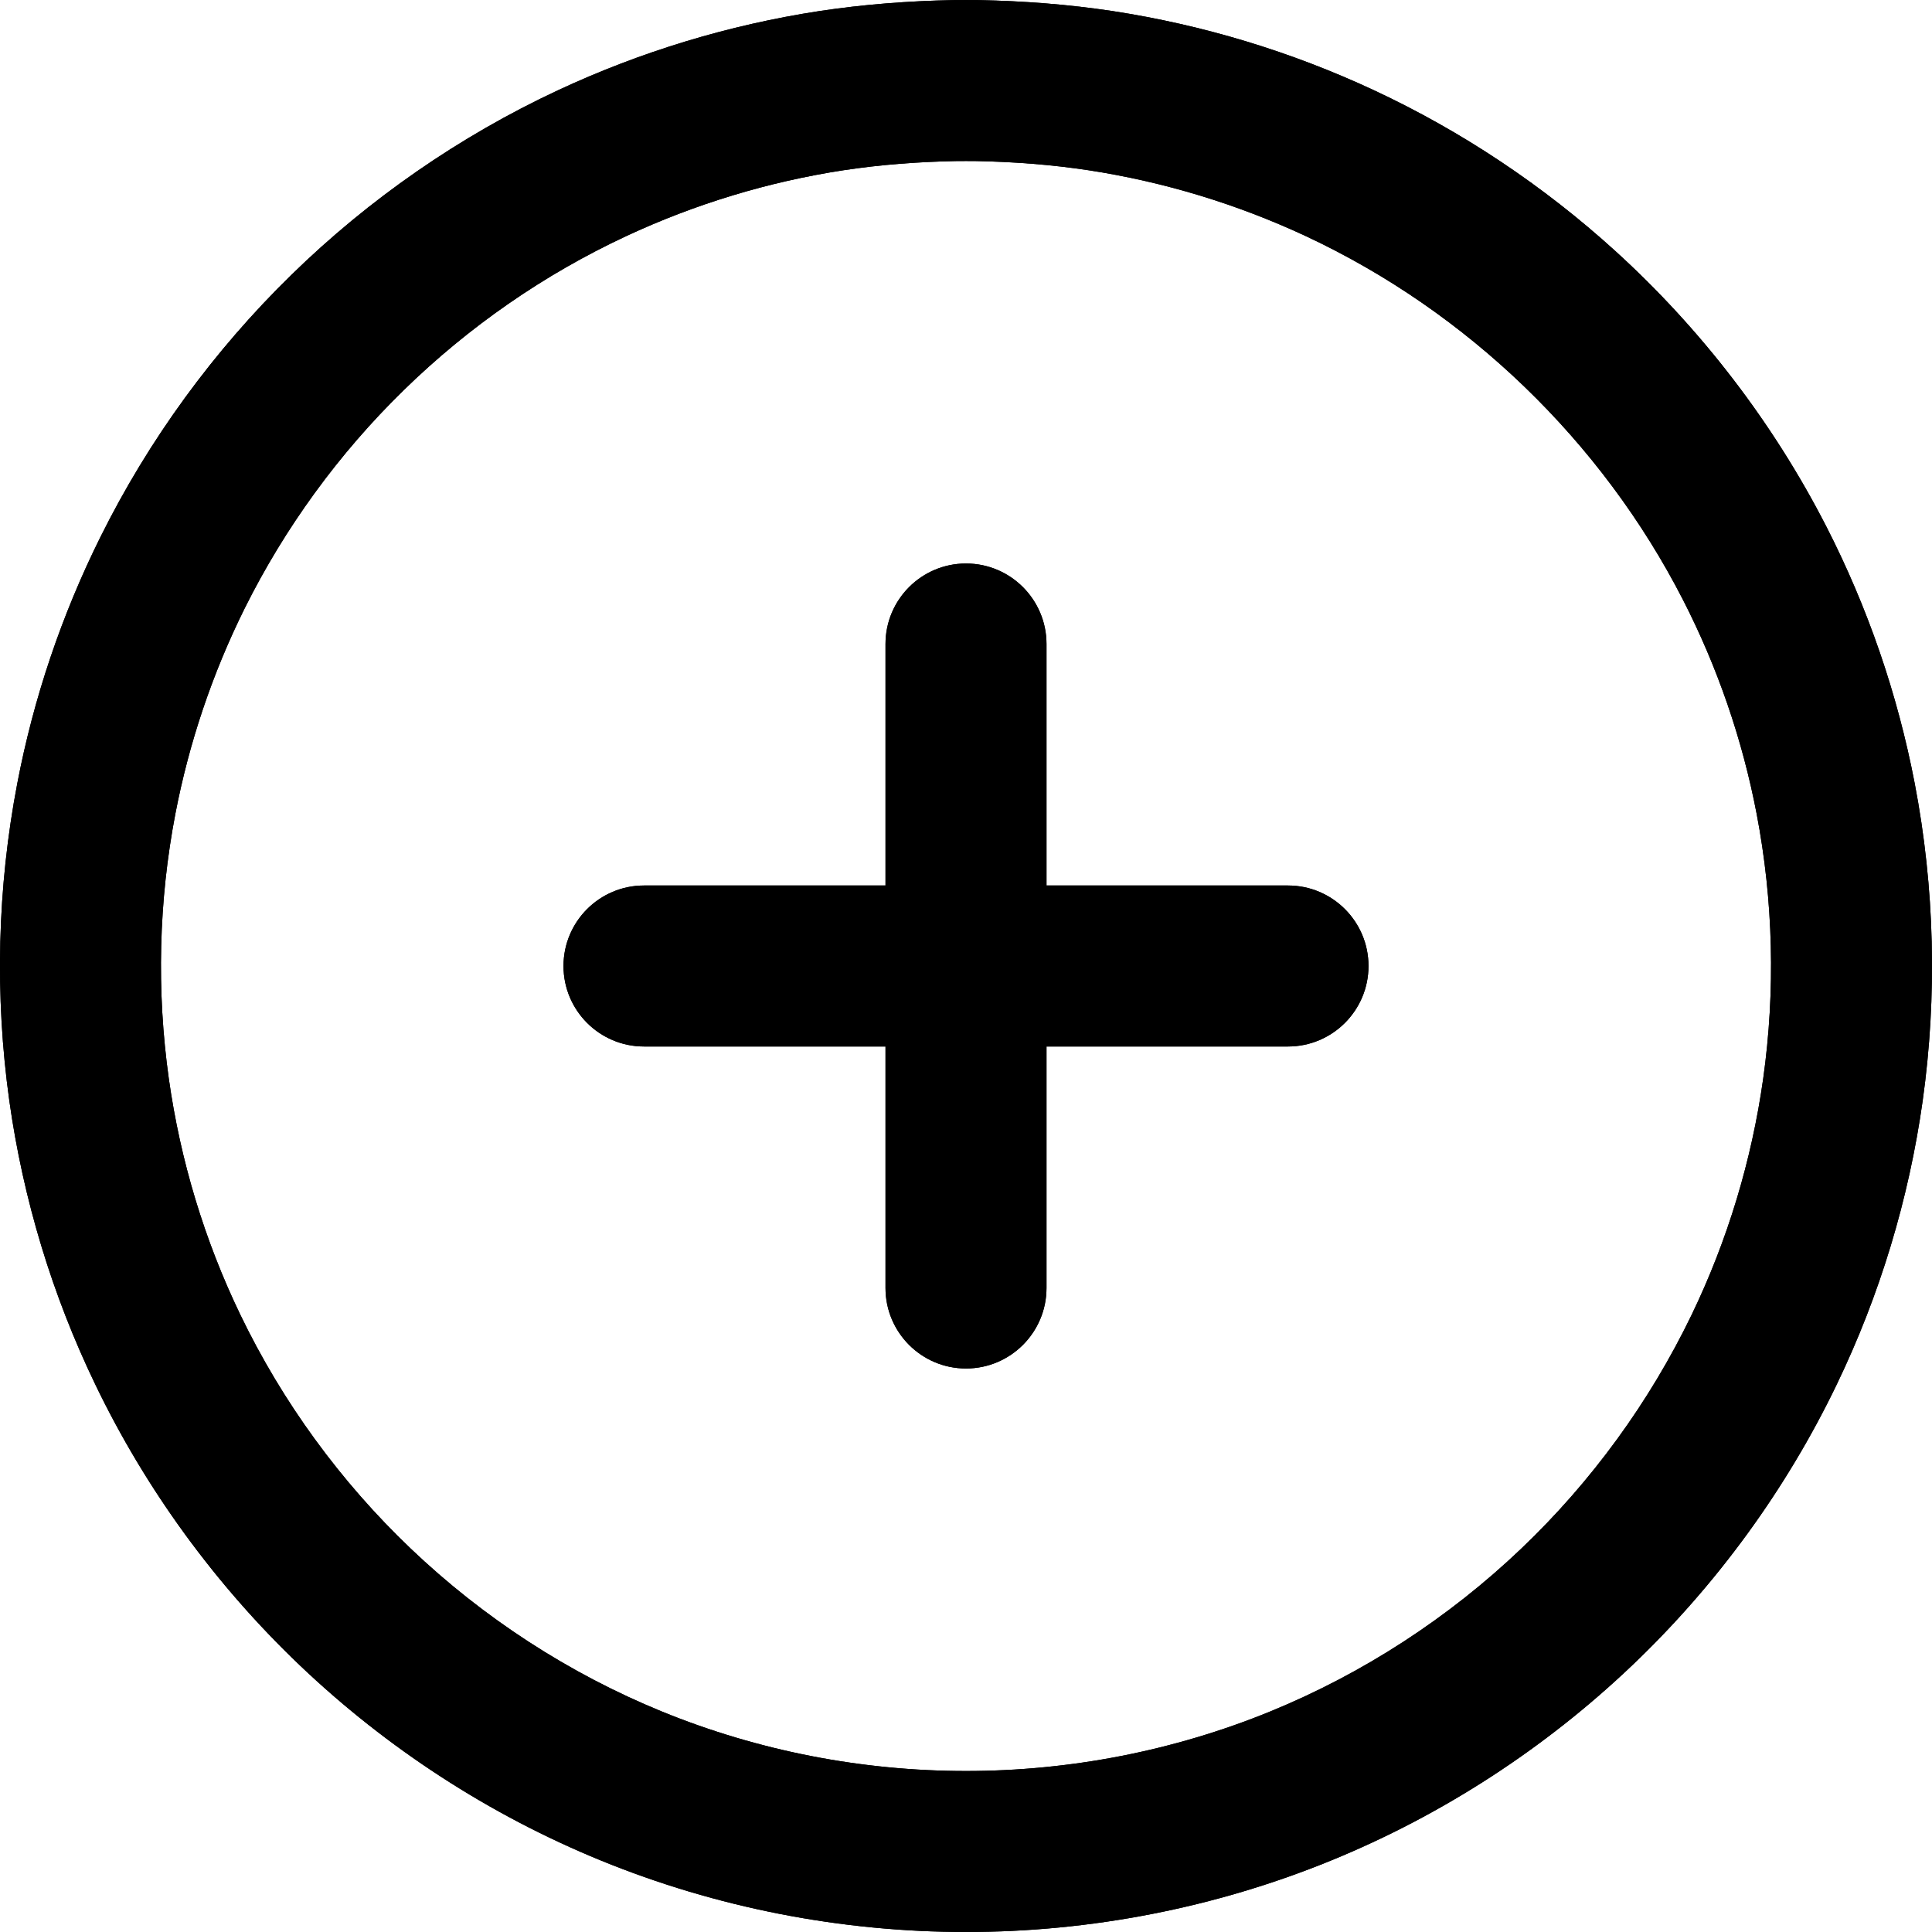 <?xml version="1.0" encoding="UTF-8" standalone="no"?><!DOCTYPE svg PUBLIC "-//W3C//DTD SVG 1.1//EN" "http://www.w3.org/Graphics/SVG/1.1/DTD/svg11.dtd"><svg width="100%" height="100%" viewBox="0 0 24 24" version="1.1" xmlns="http://www.w3.org/2000/svg" xmlns:xlink="http://www.w3.org/1999/xlink" xml:space="preserve" style="fill-rule:evenodd;clip-rule:evenodd;stroke-linejoin:round;stroke-miterlimit:1.414;"><g id="Export"><path d="M12.155,0.001c0.559,0.011 1.117,0.053 1.67,0.137c1.122,0.172 2.217,0.504 3.245,0.984c1.092,0.51 2.105,1.186 2.997,1.997c1.068,0.971 1.96,2.134 2.619,3.419c0.515,1.005 0.886,2.083 1.099,3.192c0.249,1.298 0.282,2.638 0.099,3.946c-0.172,1.222 -0.533,2.415 -1.069,3.526c-0.627,1.301 -1.491,2.486 -2.537,3.483c-1.083,1.032 -2.358,1.861 -3.743,2.427c-1.436,0.587 -2.984,0.888 -4.535,0.888c-1.551,0 -3.099,-0.301 -4.535,-0.888c-1.385,-0.566 -2.66,-1.395 -3.743,-2.427c-1.045,-0.997 -1.91,-2.182 -2.537,-3.484c-0.536,-1.11 -0.897,-2.303 -1.069,-3.525c-0.183,-1.308 -0.15,-2.648 0.099,-3.946c0.203,-1.061 0.552,-2.094 1.034,-3.062c0.6,-1.207 1.405,-2.311 2.37,-3.253c0.965,-0.943 2.089,-1.722 3.311,-2.293c1.028,-0.48 2.123,-0.812 3.245,-0.984c0.553,-0.084 1.111,-0.126 1.67,-0.137c0.156,-0.001 0.155,-0.001 0.31,0Zm-0.284,2c-0.467,0.009 -0.932,0.044 -1.394,0.114c-0.933,0.143 -1.845,0.42 -2.7,0.819c-1.02,0.476 -1.956,1.126 -2.761,1.912c-0.805,0.785 -1.476,1.706 -1.977,2.712c-0.4,0.806 -0.69,1.666 -0.86,2.549c-0.208,1.083 -0.235,2.2 -0.082,3.292c0.143,1.016 0.443,2.009 0.889,2.934c0.523,1.085 1.244,2.073 2.116,2.904c0.903,0.861 1.966,1.552 3.12,2.024c1.197,0.489 2.486,0.739 3.778,0.739c1.292,0 2.581,-0.25 3.778,-0.739c1.154,-0.472 2.217,-1.163 3.12,-2.024c0.872,-0.831 1.592,-1.819 2.116,-2.904c0.446,-0.925 0.746,-1.918 0.889,-2.934c0.153,-1.092 0.126,-2.209 -0.082,-3.292c-0.177,-0.923 -0.486,-1.82 -0.915,-2.657c-1.01,-1.97 -2.677,-3.578 -4.683,-4.516c-0.855,-0.399 -1.767,-0.676 -2.7,-0.819c-0.462,-0.07 -0.927,-0.105 -1.394,-0.114c-0.129,-0.001 -0.128,-0.001 -0.258,0Z" style="fill-rule:nonzero;"/><path d="M17,12c0,-0.552 -0.448,-1 -1,-1l-8,0c-0.552,0 -1,0.448 -1,1c0,0.552 0.448,1 1,1l8,0c0.552,0 1,-0.448 1,-1Z"/><path d="M16.077,10.502c0.076,0.006 0.15,0.013 0.225,0.028c0.168,0.035 0.33,0.098 0.476,0.187c0.467,0.285 0.748,0.814 0.72,1.36c-0.007,0.149 -0.038,0.298 -0.089,0.439c-0.058,0.159 -0.144,0.308 -0.252,0.438c-0.122,0.148 -0.273,0.273 -0.442,0.365c-0.199,0.108 -0.413,0.162 -0.638,0.179c-2.694,0.068 -5.389,0.002 -8.083,0.002c-0.249,-0.006 -0.489,-0.062 -0.709,-0.181c-0.363,-0.198 -0.635,-0.544 -0.738,-0.945c-0.038,-0.147 -0.053,-0.299 -0.045,-0.451c0.007,-0.149 0.038,-0.298 0.089,-0.439c0.058,-0.159 0.144,-0.308 0.252,-0.438c0.122,-0.148 0.273,-0.273 0.442,-0.365c0.199,-0.108 0.413,-0.162 0.638,-0.179c2.717,-0.069 5.437,-0.069 8.154,0Zm-8.071,0.998c-0.077,0.002 -0.152,0.015 -0.222,0.049c-0.058,0.028 -0.111,0.068 -0.154,0.115c-0.043,0.048 -0.077,0.104 -0.1,0.164c-0.084,0.231 0.017,0.495 0.232,0.612c0.066,0.036 0.137,0.054 0.212,0.059c2.683,0.068 5.369,0.068 8.052,0c0.075,-0.005 0.146,-0.023 0.212,-0.059c0.056,-0.031 0.107,-0.073 0.148,-0.122c0.036,-0.044 0.064,-0.093 0.084,-0.146c0.084,-0.231 -0.017,-0.495 -0.232,-0.612c-0.066,-0.036 -0.137,-0.054 -0.212,-0.059c-2.672,-0.068 -5.346,-0.001 -8.02,-0.001Z" style="fill:none;"/><path d="M12,17c0.552,0 1,-0.448 1,-1l0,-8c0,-0.552 -0.448,-1 -1,-1c-0.552,0 -1,0.448 -1,1l0,8c0,0.552 0.448,1 1,1Z"/><path d="M12.077,6.502c0.175,0.013 0.344,0.047 0.507,0.116c0.38,0.161 0.683,0.479 0.825,0.866c0.052,0.143 0.078,0.289 0.089,0.439c0.069,2.694 0.002,5.389 0.002,8.083c-0.006,0.249 -0.062,0.489 -0.181,0.709c-0.198,0.363 -0.544,0.635 -0.944,0.738c-0.148,0.038 -0.3,0.053 -0.452,0.045c-0.15,-0.007 -0.298,-0.038 -0.439,-0.089c-0.159,-0.058 -0.308,-0.144 -0.438,-0.252c-0.149,-0.122 -0.273,-0.273 -0.365,-0.442c-0.108,-0.199 -0.162,-0.414 -0.179,-0.638c-0.069,-2.694 -0.002,-5.389 -0.002,-8.083c0.004,-0.15 0.023,-0.296 0.067,-0.44c0.131,-0.418 0.446,-0.765 0.849,-0.936c0.163,-0.069 0.332,-0.103 0.507,-0.116c0.078,-0.002 0.077,-0.002 0.154,0Zm-0.103,0.999c-0.058,0.004 -0.114,0.015 -0.168,0.038c-0.178,0.075 -0.291,0.245 -0.305,0.435c-0.069,2.683 -0.069,5.369 0,8.052c0.005,0.075 0.023,0.146 0.059,0.212c0.031,0.056 0.073,0.107 0.122,0.148c0.044,0.036 0.093,0.064 0.146,0.084c0.222,0.081 0.477,-0.01 0.6,-0.211c0.043,-0.072 0.065,-0.15 0.071,-0.233c0.069,-2.683 0.069,-5.369 0,-8.052c-0.014,-0.19 -0.127,-0.36 -0.305,-0.435c-0.054,-0.023 -0.11,-0.034 -0.168,-0.038c-0.026,-0.001 -0.026,-0.001 -0.052,0Z" style="fill:none;"/></g><g id="Export1"><path d="M12.155,0.001c0.559,0.011 1.117,0.053 1.67,0.137c1.122,0.172 2.217,0.504 3.245,0.984c1.092,0.51 2.105,1.186 2.997,1.997c1.068,0.971 1.96,2.134 2.619,3.419c0.515,1.005 0.886,2.083 1.099,3.192c0.249,1.298 0.282,2.638 0.099,3.946c-0.172,1.222 -0.533,2.415 -1.069,3.526c-0.627,1.301 -1.491,2.486 -2.537,3.483c-1.083,1.032 -2.358,1.861 -3.743,2.427c-1.436,0.587 -2.984,0.888 -4.535,0.888c-1.551,0 -3.099,-0.301 -4.535,-0.888c-1.385,-0.566 -2.66,-1.395 -3.743,-2.427c-1.045,-0.997 -1.91,-2.182 -2.537,-3.484c-0.536,-1.11 -0.897,-2.303 -1.069,-3.525c-0.183,-1.308 -0.15,-2.648 0.099,-3.946c0.203,-1.061 0.552,-2.094 1.034,-3.062c0.6,-1.207 1.405,-2.311 2.37,-3.253c0.965,-0.943 2.089,-1.722 3.311,-2.293c1.028,-0.48 2.123,-0.812 3.245,-0.984c0.553,-0.084 1.111,-0.126 1.67,-0.137c0.156,-0.001 0.155,-0.001 0.31,0Zm-0.284,2c-0.467,0.009 -0.932,0.044 -1.394,0.114c-0.933,0.143 -1.845,0.42 -2.7,0.819c-1.02,0.476 -1.956,1.126 -2.761,1.912c-0.805,0.785 -1.476,1.706 -1.977,2.712c-0.4,0.806 -0.69,1.666 -0.86,2.549c-0.208,1.083 -0.235,2.2 -0.082,3.292c0.143,1.016 0.443,2.009 0.889,2.934c0.523,1.085 1.244,2.073 2.116,2.904c0.903,0.861 1.966,1.552 3.12,2.024c1.197,0.489 2.486,0.739 3.778,0.739c1.292,0 2.581,-0.25 3.778,-0.739c1.154,-0.472 2.217,-1.163 3.12,-2.024c0.872,-0.831 1.592,-1.819 2.116,-2.904c0.446,-0.925 0.746,-1.918 0.889,-2.934c0.153,-1.092 0.126,-2.209 -0.082,-3.292c-0.177,-0.923 -0.486,-1.82 -0.915,-2.657c-1.01,-1.97 -2.677,-3.578 -4.683,-4.516c-0.855,-0.399 -1.767,-0.676 -2.7,-0.819c-0.462,-0.07 -0.927,-0.105 -1.394,-0.114c-0.129,-0.001 -0.128,-0.001 -0.258,0Z" style="fill-rule:nonzero;"/><path d="M17,12c0,-0.552 -0.448,-1 -1,-1l-8,0c-0.552,0 -1,0.448 -1,1c0,0.552 0.448,1 1,1l8,0c0.552,0 1,-0.448 1,-1Z"/><path d="M16.077,10.502c0.076,0.006 0.15,0.013 0.225,0.028c0.168,0.035 0.33,0.098 0.476,0.187c0.467,0.285 0.748,0.814 0.72,1.36c-0.007,0.149 -0.038,0.298 -0.089,0.439c-0.058,0.159 -0.144,0.308 -0.252,0.438c-0.122,0.148 -0.273,0.273 -0.442,0.365c-0.199,0.108 -0.413,0.162 -0.638,0.179c-2.694,0.068 -5.389,0.002 -8.083,0.002c-0.249,-0.006 -0.489,-0.062 -0.709,-0.181c-0.363,-0.198 -0.635,-0.544 -0.738,-0.945c-0.038,-0.147 -0.053,-0.299 -0.045,-0.451c0.007,-0.149 0.038,-0.298 0.089,-0.439c0.058,-0.159 0.144,-0.308 0.252,-0.438c0.122,-0.148 0.273,-0.273 0.442,-0.365c0.199,-0.108 0.413,-0.162 0.638,-0.179c2.717,-0.069 5.437,-0.069 8.154,0Zm-8.071,0.998c-0.077,0.002 -0.152,0.015 -0.222,0.049c-0.058,0.028 -0.111,0.068 -0.154,0.115c-0.043,0.048 -0.077,0.104 -0.1,0.164c-0.084,0.231 0.017,0.495 0.232,0.612c0.066,0.036 0.137,0.054 0.212,0.059c2.683,0.068 5.369,0.068 8.052,0c0.075,-0.005 0.146,-0.023 0.212,-0.059c0.056,-0.031 0.107,-0.073 0.148,-0.122c0.036,-0.044 0.064,-0.093 0.084,-0.146c0.084,-0.231 -0.017,-0.495 -0.232,-0.612c-0.066,-0.036 -0.137,-0.054 -0.212,-0.059c-2.672,-0.068 -5.346,-0.001 -8.02,-0.001Z" style="fill:none;"/><path d="M12,17c0.552,0 1,-0.448 1,-1l0,-8c0,-0.552 -0.448,-1 -1,-1c-0.552,0 -1,0.448 -1,1l0,8c0,0.552 0.448,1 1,1Z"/><path d="M12.077,6.502c0.175,0.013 0.344,0.047 0.507,0.116c0.38,0.161 0.683,0.479 0.825,0.866c0.052,0.143 0.078,0.289 0.089,0.439c0.069,2.694 0.002,5.389 0.002,8.083c-0.006,0.249 -0.062,0.489 -0.181,0.709c-0.198,0.363 -0.544,0.635 -0.944,0.738c-0.148,0.038 -0.3,0.053 -0.452,0.045c-0.15,-0.007 -0.298,-0.038 -0.439,-0.089c-0.159,-0.058 -0.308,-0.144 -0.438,-0.252c-0.149,-0.122 -0.273,-0.273 -0.365,-0.442c-0.108,-0.199 -0.162,-0.414 -0.179,-0.638c-0.069,-2.694 -0.002,-5.389 -0.002,-8.083c0.004,-0.15 0.023,-0.296 0.067,-0.44c0.131,-0.418 0.446,-0.765 0.849,-0.936c0.163,-0.069 0.332,-0.103 0.507,-0.116c0.078,-0.002 0.077,-0.002 0.154,0Zm-0.103,0.999c-0.058,0.004 -0.114,0.015 -0.168,0.038c-0.178,0.075 -0.291,0.245 -0.305,0.435c-0.069,2.683 -0.069,5.369 0,8.052c0.005,0.075 0.023,0.146 0.059,0.212c0.031,0.056 0.073,0.107 0.122,0.148c0.044,0.036 0.093,0.064 0.146,0.084c0.222,0.081 0.477,-0.01 0.6,-0.211c0.043,-0.072 0.065,-0.15 0.071,-0.233c0.069,-2.683 0.069,-5.369 0,-8.052c-0.014,-0.19 -0.127,-0.36 -0.305,-0.435c-0.054,-0.023 -0.11,-0.034 -0.168,-0.038c-0.026,-0.001 -0.026,-0.001 -0.052,0Z" style="fill:none;"/></g></svg>